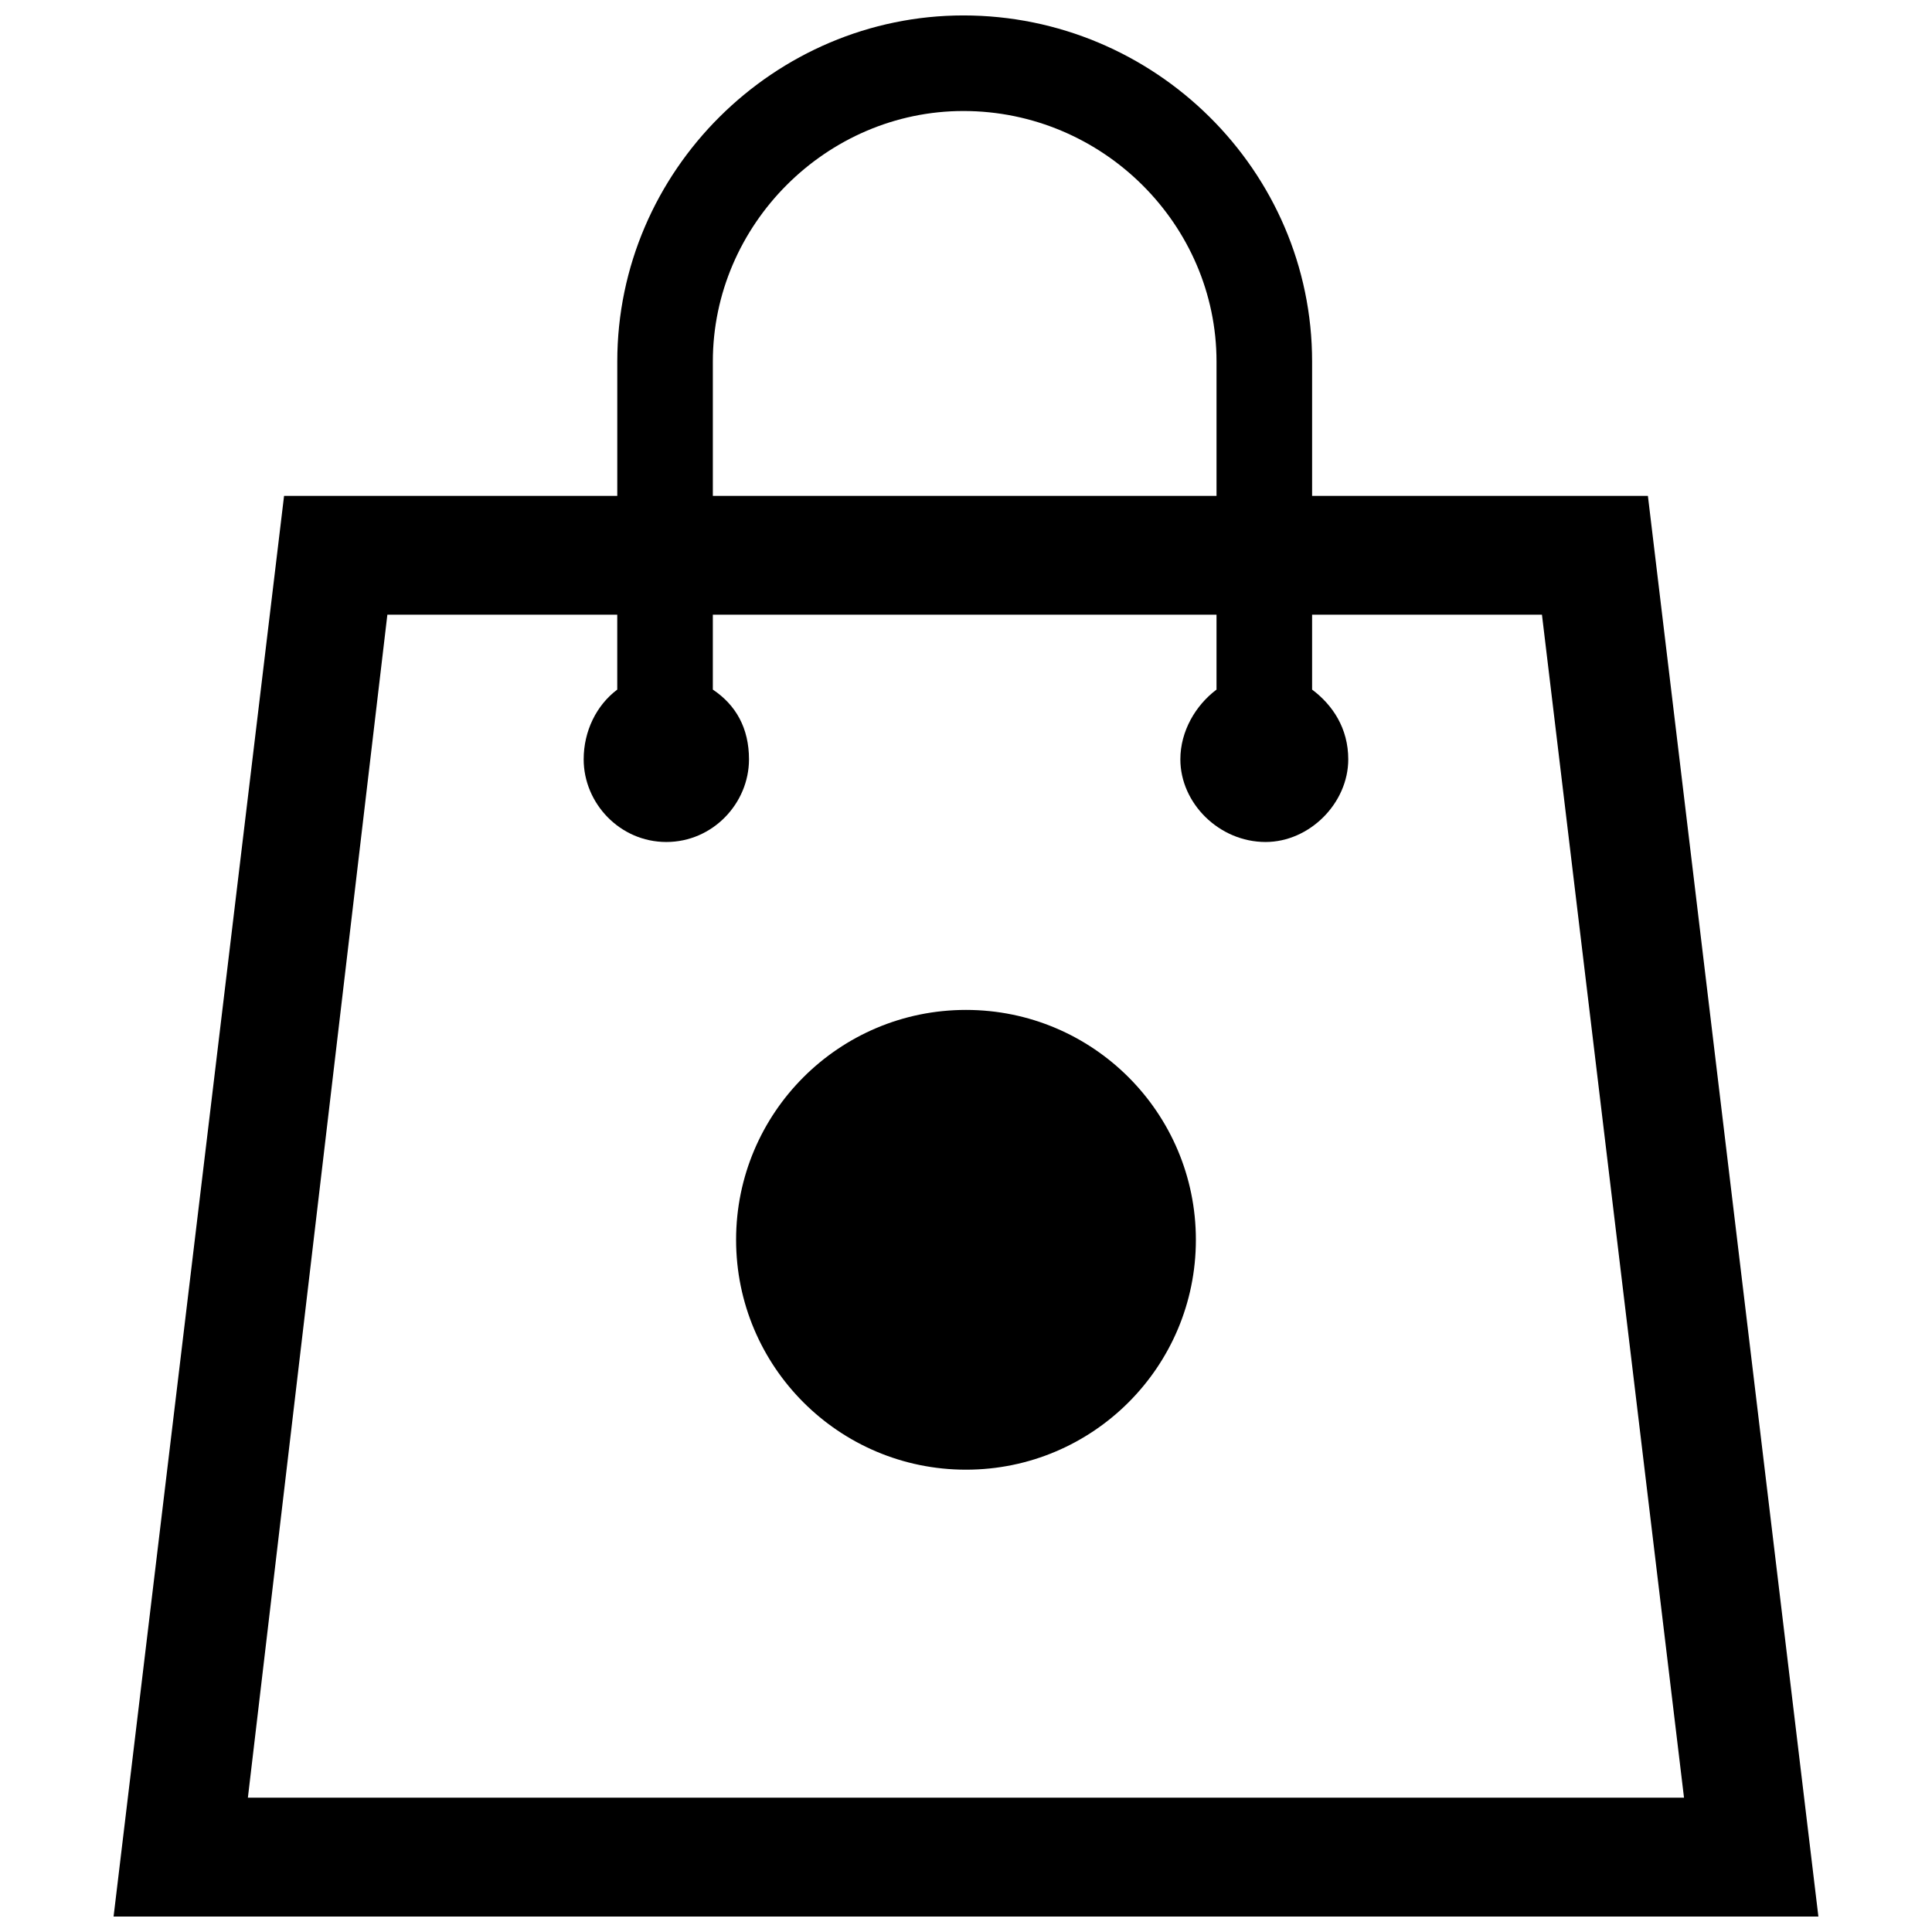<?xml version="1.0" encoding="UTF-8"?>
<!-- Uploaded to: SVG Repo, www.svgrepo.com, Generator: SVG Repo Mixer Tools -->
<svg width="800px" height="800px" version="1.1" viewBox="144 144 512 512" xmlns="http://www.w3.org/2000/svg">
 <defs>
  <clipPath id="a">
   <path d="m174 148.09h452v503.81h-452z"/>
  </clipPath>
 </defs>
 <g clip-path="url(#a)">
  <path d="m580.71 275.41 45.18 376.49h-451.79l45.18-376.49h88.305v-35.594c0-50.656 41.758-91.727 91.727-91.727 50.656 0 92.41 41.07 92.41 91.727v35.594h88.988zm-247.8 0h133.48v-35.594c0-36.281-30.117-66.398-67.082-66.398-36.281 0-66.398 30.117-66.398 66.398zm158.81 31.488v19.852c5.477 4.106 9.582 10.27 9.582 18.48 0 11.637-10.27 21.906-21.906 21.906-12.32 0-22.59-10.27-22.59-21.906 0-7.531 4.106-14.375 9.582-18.48v-19.852h-133.48v19.852c6.16 4.106 9.582 10.27 9.582 18.48 0 11.637-9.582 21.906-21.906 21.906-12.32 0-21.906-10.27-21.906-21.906 0-7.531 3.422-14.375 8.898-18.48v-19.852h-60.922l-36.965 313.51h380.59l-37.648-313.51h-60.922z"/>
 </g>
 <path d="m460.92 472.56c0 33.645-27.277 60.922-60.922 60.922-33.648 0-60.926-27.277-60.926-60.922 0-33.648 27.277-60.922 60.926-60.922 33.645 0 60.922 27.273 60.922 60.922" fill-rule="evenodd"/>
</svg>